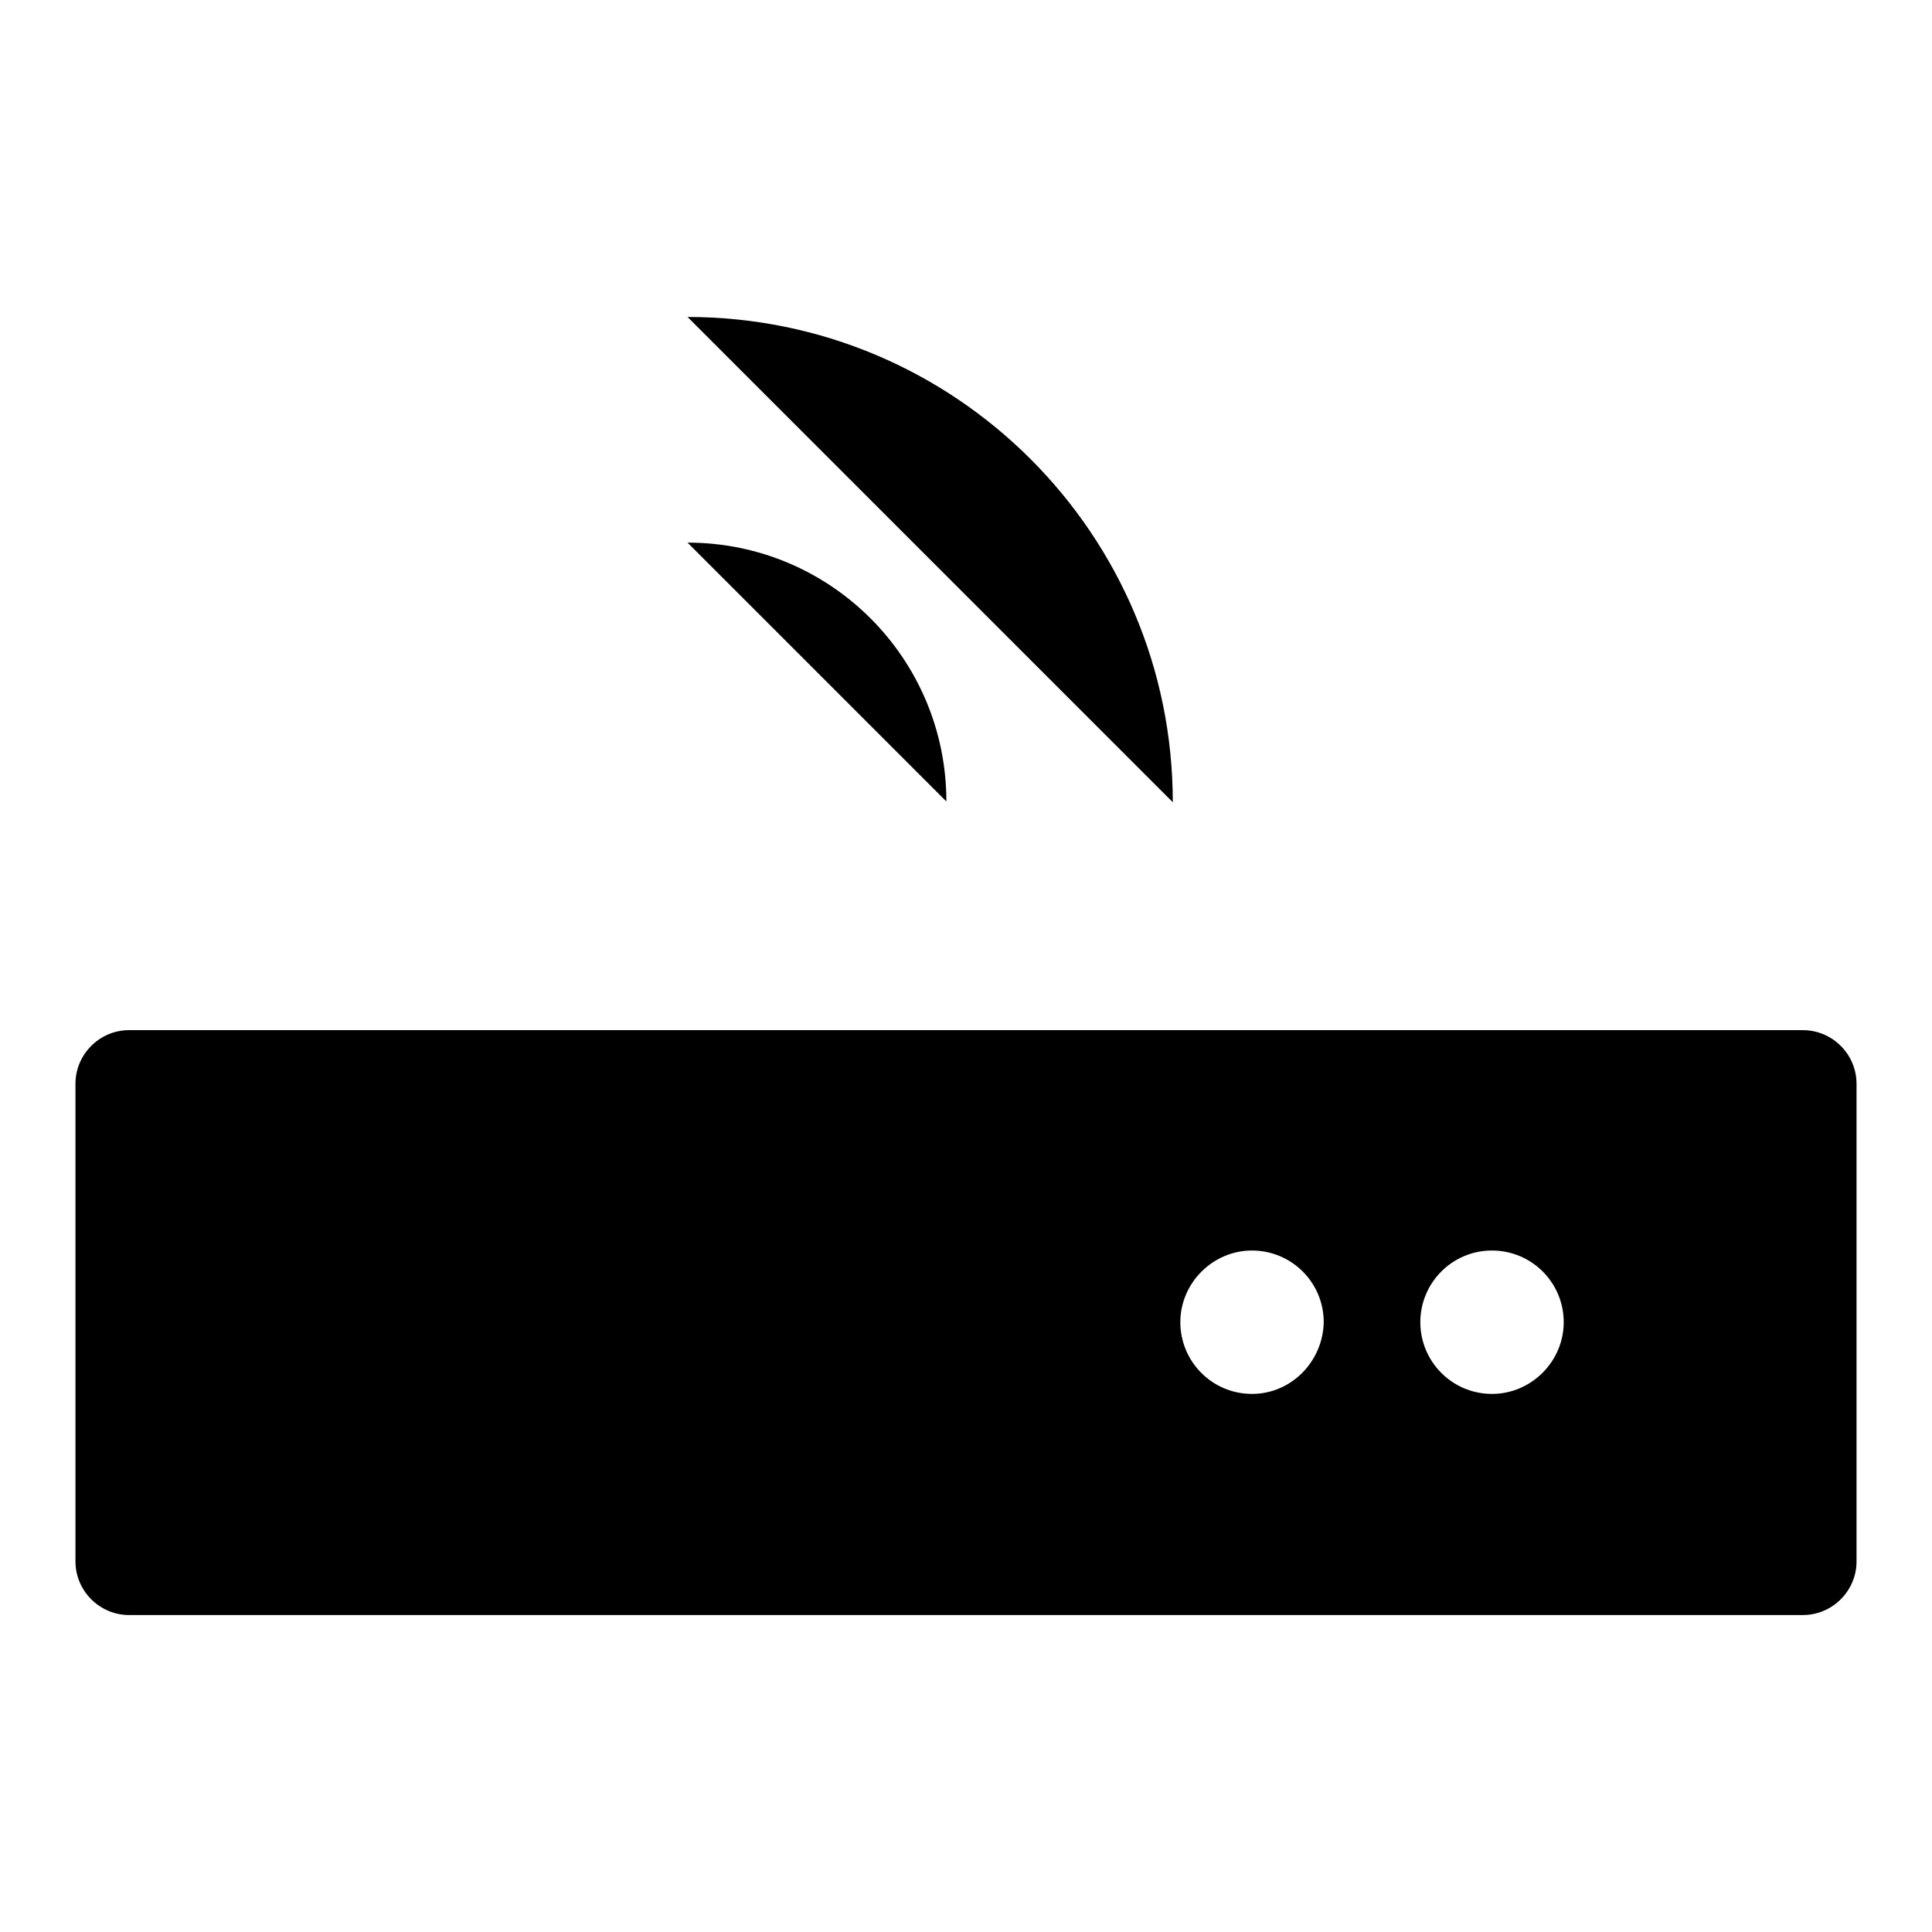 <?xml version="1.0" encoding="utf-8"?>
<!-- Svg Vector Icons : http://www.onlinewebfonts.com/icon -->
<!DOCTYPE svg PUBLIC "-//W3C//DTD SVG 1.1//EN" "http://www.w3.org/Graphics/SVG/1.1/DTD/svg11.dtd">
<svg version="1.1" xmlns="http://www.w3.org/2000/svg" xmlns:xlink="http://www.w3.org/1999/xlink" x="0px" y="0px" viewBox="0 0 256 256" enable-background="new 0 0 256 256" xml:space="preserve">
<g><g><path fill="#000000" d="M91.1,168.1v-61.8V168.1z"/><path fill="#000000" d="M91.1,71.9c19,0,34.3,15.4,34.3,34.3"/><path fill="#000000" d="M91.1,42c35.5,0,64.3,28.8,64.3,64.3"/><path fill="#000000" d="M238.9,136.5H17.1c-3.9,0-7.1,3.2-7.1,7.1v63.3c0,3.9,3.2,7.1,7.1,7.1h221.8c3.9,0,7.1-3.2,7.1-7.1v-63.3C246,139.7,242.8,136.5,238.9,136.5z M165.9,184.7c-5.3,0-9.5-4.3-9.5-9.5c0-5.2,4.3-9.5,9.5-9.5c5.2,0,9.5,4.2,9.5,9.5C175.3,180.4,171.1,184.7,165.9,184.7z M197.7,184.7c-5.3,0-9.5-4.3-9.5-9.5c0-5.2,4.2-9.5,9.5-9.5c5.2,0,9.5,4.2,9.5,9.5C207.2,180.4,202.9,184.7,197.7,184.7z"/></g></g>
</svg>